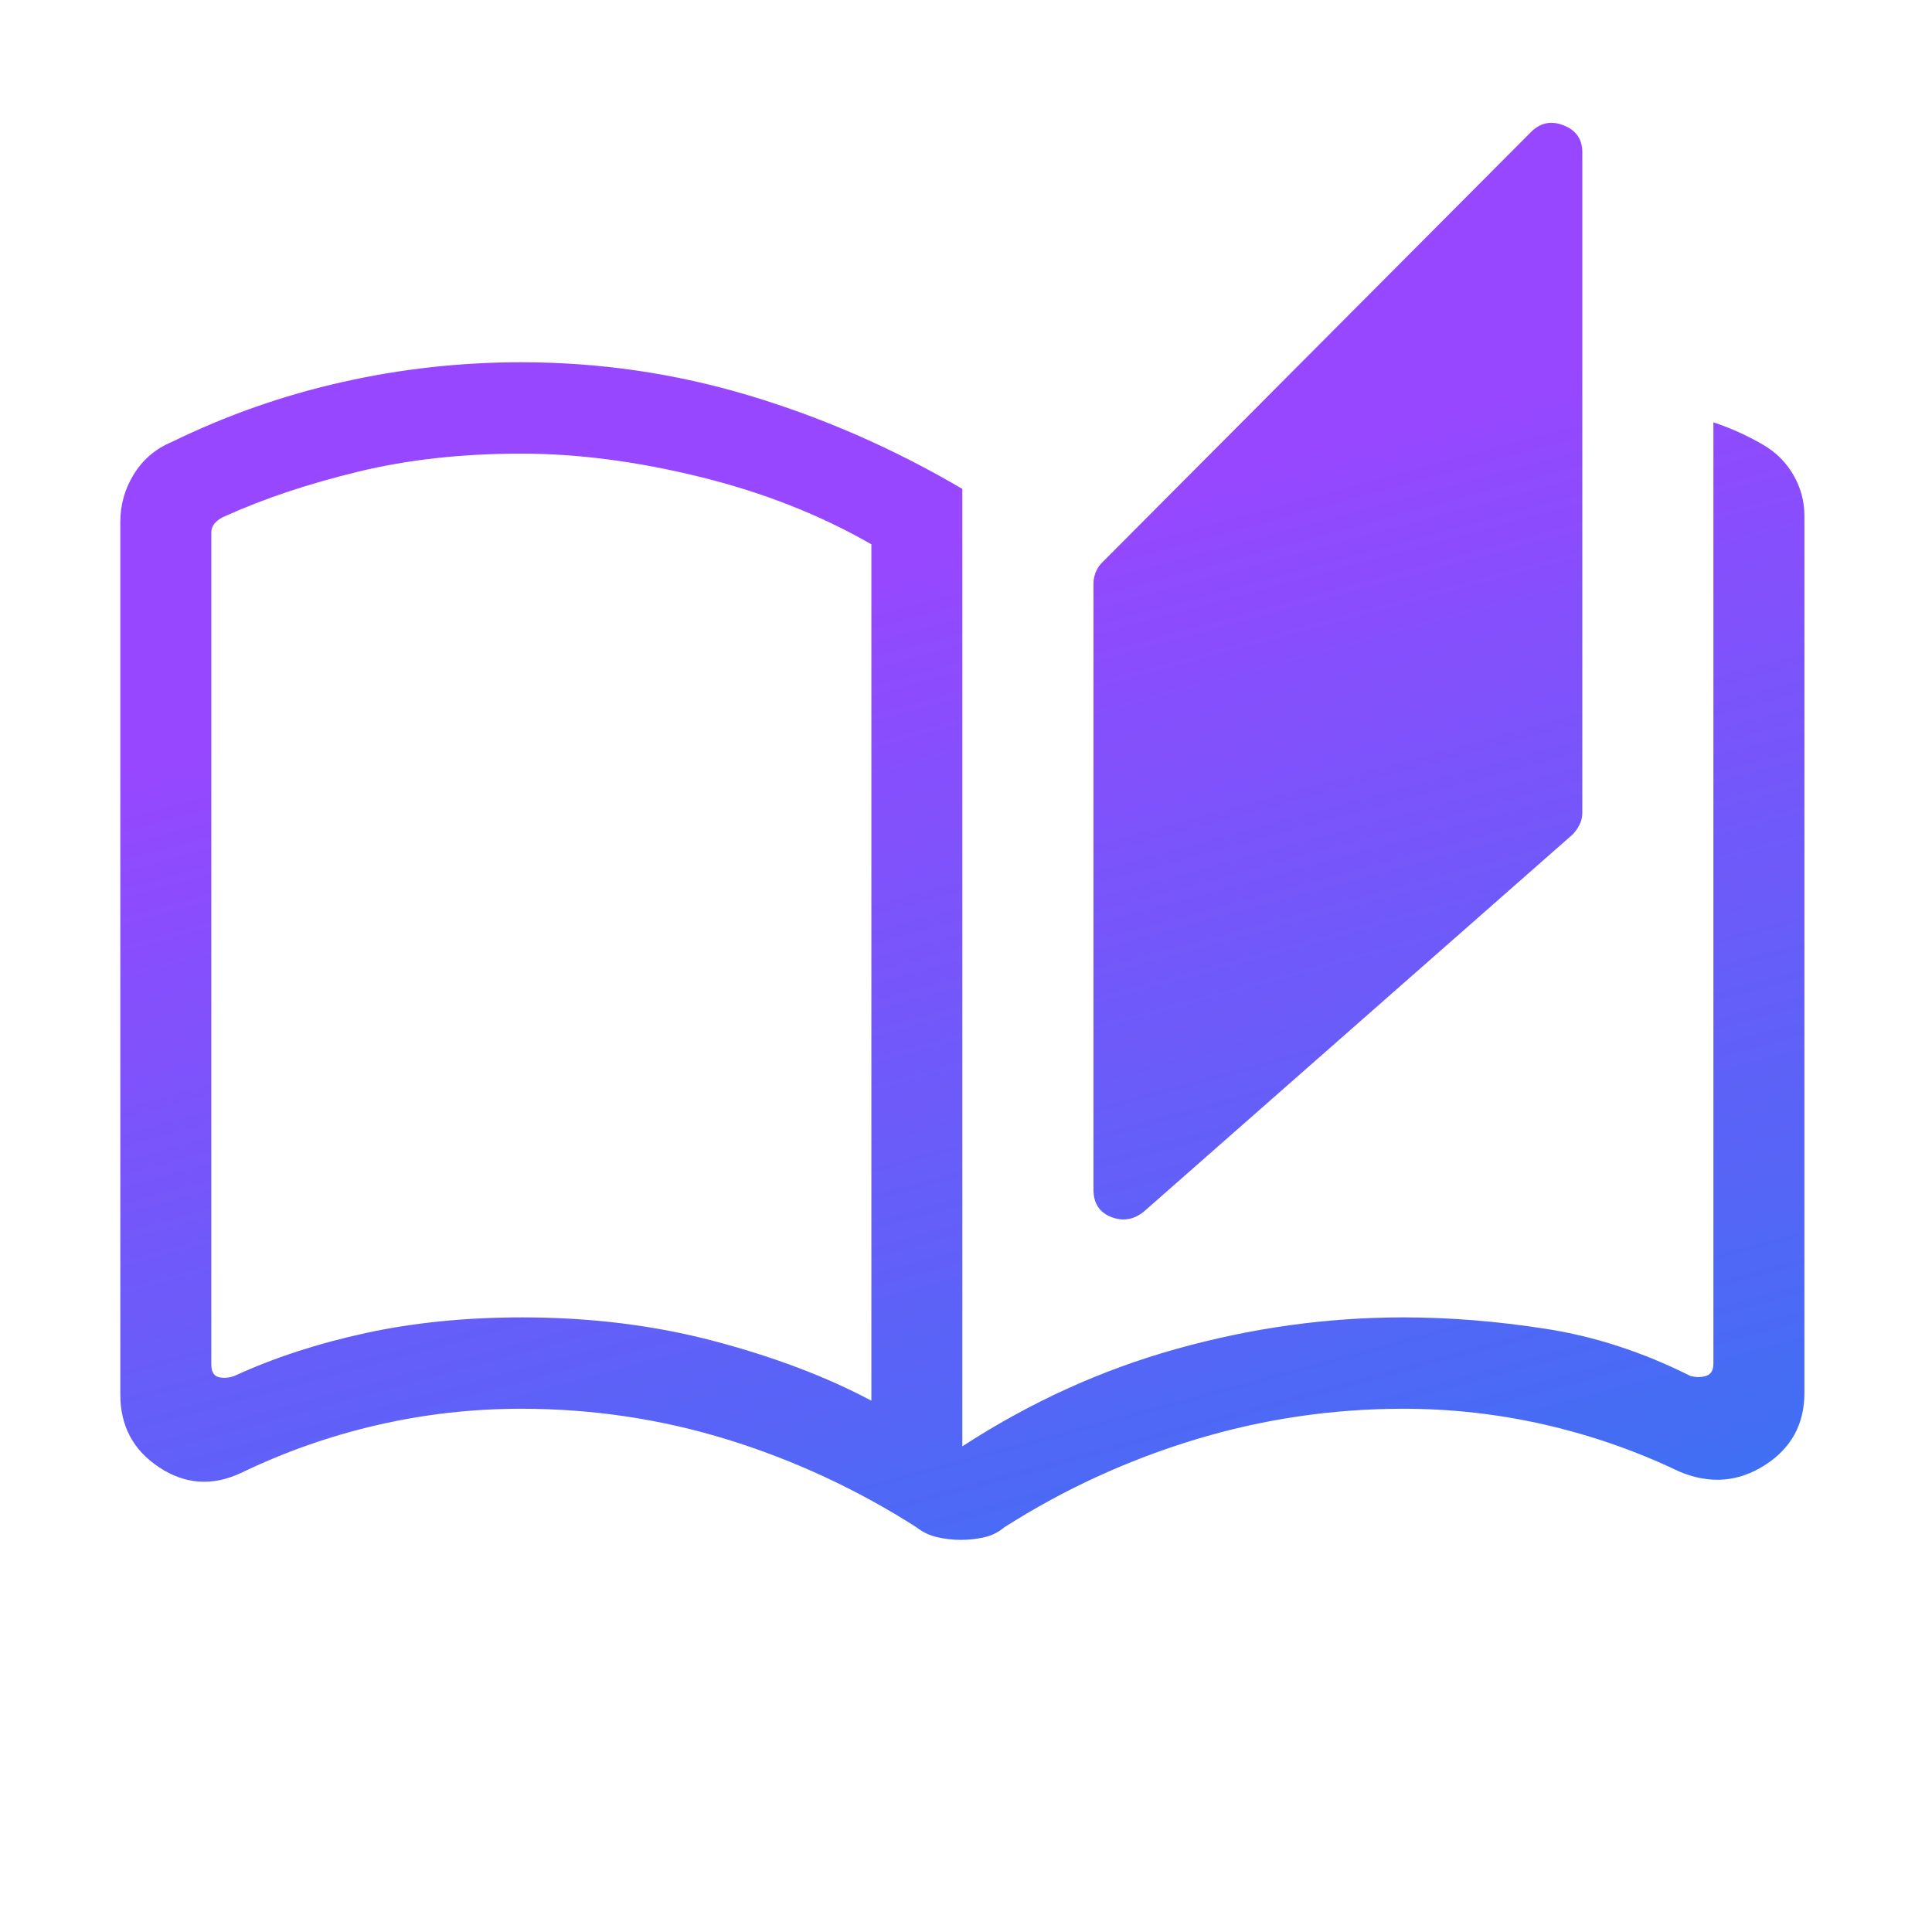 <svg width="48" height="48" viewBox="0 0 48 48" fill="none" xmlns="http://www.w3.org/2000/svg">
<mask id="mask0_5394_1227" style="mask-type:alpha" maskUnits="userSpaceOnUse" x="0" y="0" width="48" height="48">
<rect width="47.819" height="48" fill="#D9D9D9"/>
</mask>
<g mask="url(#mask0_5394_1227)">
<path d="M23.87 38.258C23.678 38.258 23.485 38.236 23.291 38.192C23.098 38.149 22.925 38.067 22.771 37.946C21.297 37.005 19.734 36.279 18.081 35.767C16.428 35.256 14.718 35 12.951 35C11.735 35 10.541 35.135 9.369 35.406C8.196 35.676 7.066 36.074 5.977 36.6C5.267 36.928 4.592 36.879 3.951 36.453C3.309 36.028 2.989 35.426 2.989 34.646V12.97C2.989 12.539 3.103 12.14 3.33 11.775C3.557 11.41 3.873 11.144 4.276 10.977C5.625 10.318 7.03 9.824 8.493 9.495C9.955 9.165 11.441 9 12.951 9C14.89 9 16.777 9.276 18.614 9.827C20.451 10.378 22.216 11.152 23.909 12.147V35.934C25.59 34.841 27.364 34.033 29.23 33.513C31.096 32.991 32.975 32.73 34.868 32.73C36.012 32.73 37.191 32.825 38.404 33.014C39.618 33.202 40.815 33.592 41.995 34.184C42.135 34.223 42.266 34.223 42.387 34.184C42.509 34.146 42.569 34.044 42.569 33.877V10.492C42.788 10.565 43.001 10.648 43.207 10.742C43.413 10.835 43.614 10.939 43.811 11.054C44.13 11.241 44.38 11.492 44.56 11.806C44.74 12.12 44.83 12.456 44.83 12.816V34.608C44.83 35.387 44.5 35.986 43.839 36.406C43.179 36.825 42.475 36.877 41.726 36.562C40.651 36.048 39.537 35.66 38.384 35.396C37.23 35.132 36.058 35 34.868 35C33.1 35 31.373 35.256 29.689 35.767C28.005 36.279 26.426 37.005 24.951 37.946C24.802 38.071 24.633 38.154 24.443 38.196C24.253 38.237 24.062 38.258 23.87 38.258ZM28.412 30.108C28.159 30.308 27.888 30.349 27.599 30.233C27.311 30.116 27.167 29.891 27.167 29.558V14.495C27.167 14.411 27.183 14.324 27.216 14.234C27.25 14.144 27.299 14.064 27.366 13.992L38.036 3.281C38.269 3.048 38.54 2.992 38.849 3.115C39.158 3.237 39.312 3.459 39.312 3.781V20.192C39.312 20.293 39.292 20.386 39.251 20.473C39.21 20.559 39.154 20.643 39.082 20.723L28.412 30.108ZM21.649 34.8V13.523C20.366 12.787 18.943 12.228 17.379 11.845C15.814 11.461 14.338 11.27 12.951 11.27C11.48 11.27 10.126 11.42 8.889 11.721C7.653 12.022 6.561 12.387 5.613 12.815C5.511 12.854 5.425 12.908 5.355 12.979C5.285 13.049 5.25 13.136 5.25 13.238V33.896C5.25 34.076 5.31 34.181 5.432 34.214C5.553 34.245 5.684 34.236 5.824 34.184C6.808 33.733 7.895 33.378 9.087 33.119C10.278 32.86 11.575 32.73 12.976 32.73C14.671 32.73 16.262 32.927 17.75 33.321C19.238 33.715 20.538 34.208 21.649 34.8Z" fill="url(#paint0_linear_5394_1227)"/>
</g>
<defs>
<linearGradient id="paint0_linear_5394_1227" x1="13.756" y1="15.988" x2="21.829" y2="45.8" gradientUnits="userSpaceOnUse">
<stop stop-color="#9747FF"/>
<stop offset="1" stop-color="#3574F2"/>
</linearGradient>
</defs>
</svg>
